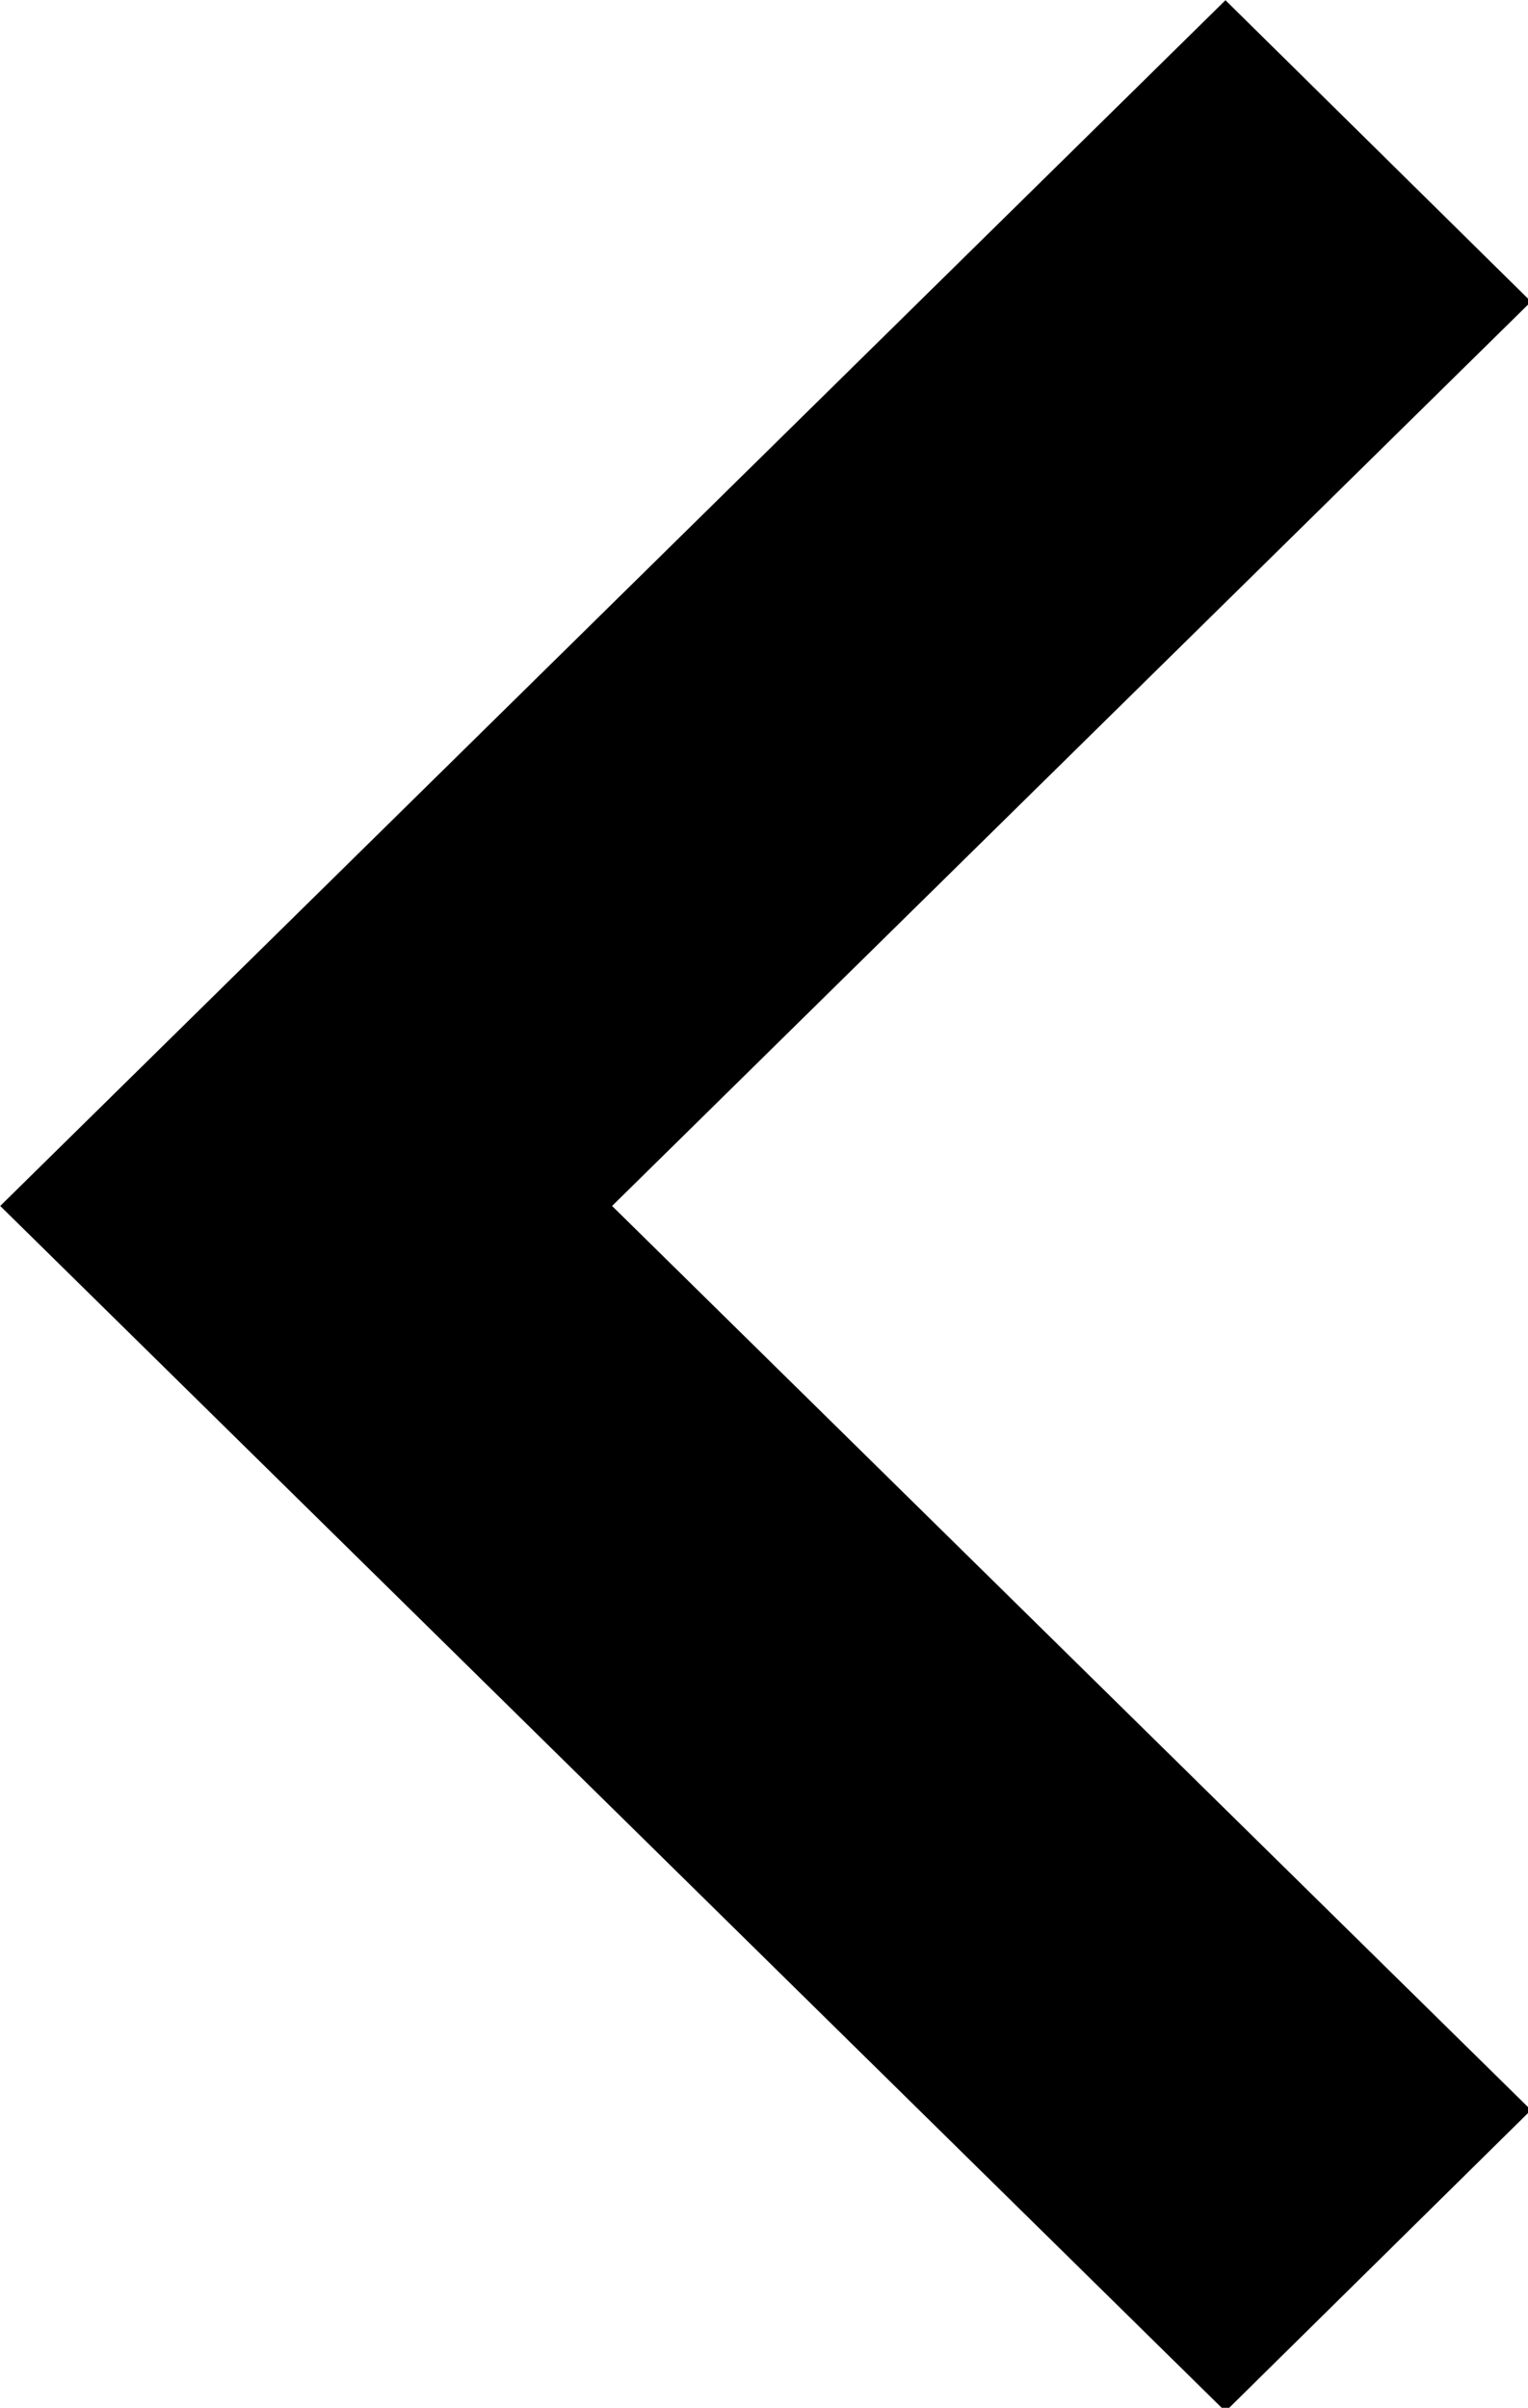 <svg xmlns="http://www.w3.org/2000/svg" viewBox="0 0 7 11.031">
	<path d="M1.4,11.047 l-1.4,-1.381 l4.21,-4.143 l-4.21,-4.142 l1.4,-1.381 l5.613,5.523 z" fill="#000000" transform="rotate(-180 3.507,5.524) "/>
</svg>